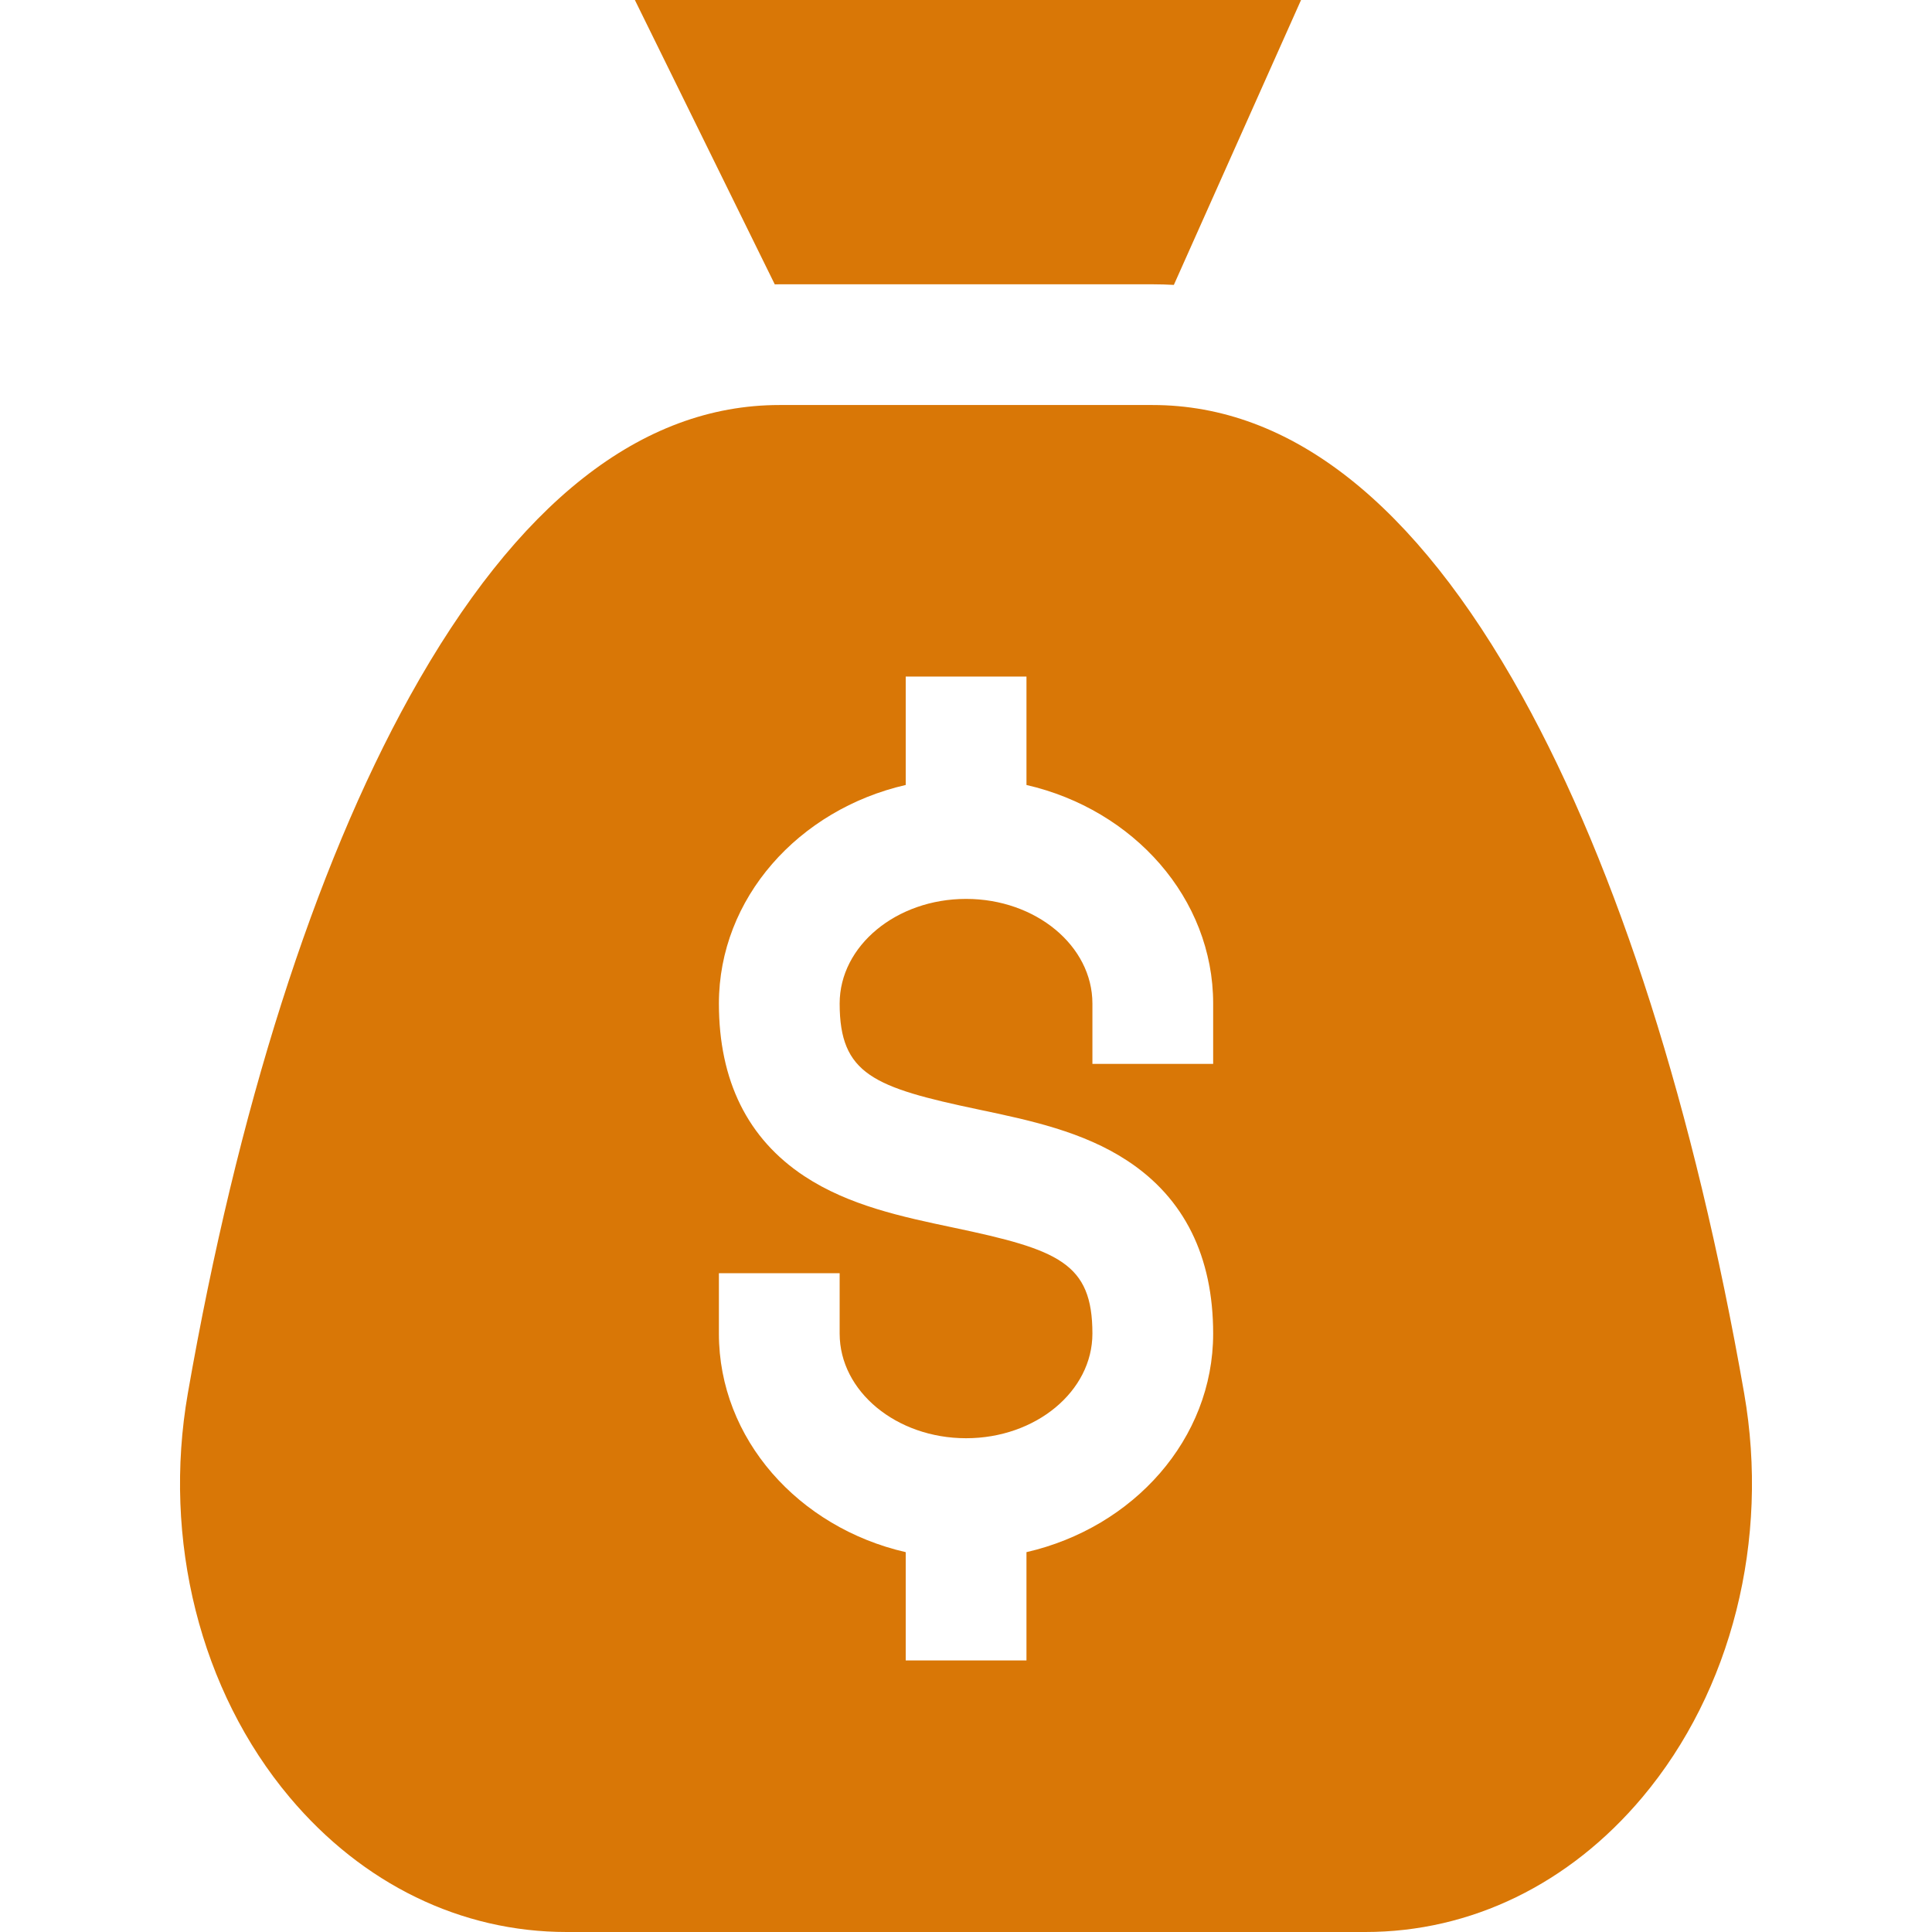 <svg id="Layer_1" viewBox="0 0 512 512" xmlns="http://www.w3.org/2000/svg" data-name="Layer 1" width="299.988" height="299.988" version="1.1" xmlns:xlink="http://www.w3.org/1999/xlink" xmlns:svgjs="http://svgjs.dev/svgjs"><g width="100%" height="100%" transform="matrix(1,0,0,1,0,0)"><path d="m403.4 184.519c-28.4-51.216-61.361-77.184-97.968-77.184h-98.859c-36.606 0-69.568 25.968-97.968 77.184-25.365 45.741-45.705 109.61-58.822 184.701-6.789 38.876 3.292 78.9 26.967 107.071 19.35 23.027 45.425 35.709 73.409 35.709h211.682c27.984 0 54.054-12.682 73.409-35.709 23.675-28.168 33.756-68.194 26.967-107.072-13.117-75.09-33.456-138.959-58.817-184.7zm-81.9 97.424h-32v-16c0-15.287-15.016-27.724-33.475-27.724-18.475 0-33.507 12.437-33.507 27.724 0 18.758 8.988 22.228 36.789 28.084 13.628 2.87 27.719 5.839 39.535 13.631 15.035 9.914 22.658 25.312 22.658 45.765 0 27.9-21.082 51.385-49.475 57.914v28.7h-32v-28.7c-28.411-6.527-49.507-30.014-49.507-57.916v-16h32v16c0 15.288 15.032 27.725 33.507 27.725 18.459 0 33.475-12.437 33.475-27.725 0-18.756-8.987-22.227-36.788-28.083-13.628-2.871-27.72-5.839-39.536-13.631-15.035-9.914-22.658-25.312-22.658-45.766 0-27.9 21.1-51.388 49.507-57.915v-28.726h32v28.73c28.393 6.53 49.475 30.015 49.475 57.913zm-116.176-206.581-37.076-75.362h176.542l-33.706 75.5c-1.878-.1-3.762-.16-5.657-.16h-98.854c-.418-.005-.832.018-1.249.022z" fill="#d97706" fill-opacity="1" data-original-color="#000000ff" stroke="none" stroke-opacity="1"/></g></svg>